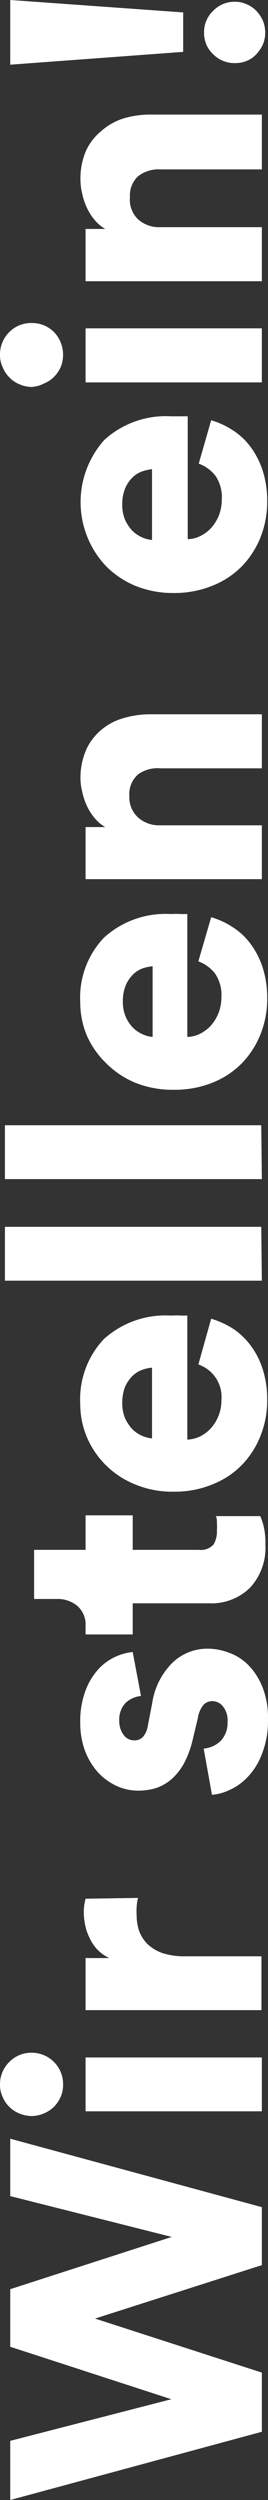 <svg xmlns="http://www.w3.org/2000/svg" viewBox="0 0 13.592 126.77" fill="#fff"><rect x="0" y="0" width="13.592" height="126.77" fill="#333333" stroke="none"/><path d="M.52 111.36v-2.91l12.76 3.47v2.94l-8.46 2.71 8.46 2.74v3L.52 126.77v-3l8.17-2.11L.52 119v-2.92l8.19-2.65zm1.08-4.06a1.68 1.68 0 01-.62-.13 1.52 1.52 0 01-.51-.34 1.47 1.47 0 01-.34-.51 1.39 1.39 0 01-.13-.61 1.58 1.58 0 01.47-1.15 1.55 1.55 0 011.13-.47 1.59 1.59 0 011.6 1.62 1.54 1.54 0 01-.12.61 1.82 1.82 0 01-.34.51 1.67 1.67 0 01-.52.34 1.6 1.6 0 01-.62.13zm11.68-.24H4.34v-2.73h8.94zM7 96.24a2.6 2.6 0 00-.07.45 3.1 3.1 0 000 .42 2.61 2.61 0 00.12.79 1.89 1.89 0 00.42.67 2.12 2.12 0 00.75.46 3.47 3.47 0 001.14.17h3.9v2.73H4.34v-2.64h1.2a2.14 2.14 0 01-.63-.46 2.34 2.34 0 01-.39-.61 2.6 2.6 0 01-.21-.65 3.49 3.49 0 01-.06-.57 2.63 2.63 0 01.09-.72zm3.33-7.57a1.45 1.45 0 00.84-.37 1.32 1.32 0 00.37-1 1.1 1.1 0 00-.24-.78.7.7 0 00-.54-.26.61.61 0 00-.44.19 1.4 1.4 0 00-.29.69l-.24 1a5 5 0 01-.43 1.22 3 3 0 01-.63.83 2.37 2.37 0 01-.79.47 3 3 0 01-.9.14 2.65 2.65 0 01-1.15-.25 3 3 0 01-.95-.71 3.56 3.56 0 01-.64-1.09 4.09 4.09 0 01-.23-1.39 4.4 4.4 0 01.27-1.64A3.37 3.37 0 015 84.63a2.68 2.68 0 01.88-.63 2.71 2.71 0 01.85-.23L7.15 86a1.33 1.33 0 00-.78.35 1.23 1.23 0 00-.32.93 1.12 1.12 0 00.21.68.65.65 0 00.56.29.56.56 0 00.45-.2 1.09 1.09 0 00.22-.5l.23-1.19a3.64 3.64 0 011.06-2.08 2.57 2.57 0 011.75-.68 3.1 3.1 0 011.12.22 2.61 2.61 0 011 .67 3.41 3.41 0 01.68 1.11 4.2 4.2 0 01.26 1.57 4.55 4.55 0 01-.33 1.83 3.35 3.35 0 01-.73 1.14 2.84 2.84 0 01-.92.64 2.46 2.46 0 01-.86.23zM4.34 78.59v-1.75h2.39v1.75h3.35a.87.87 0 00.75-.27 1.28 1.28 0 00.17-.72 2.63 2.63 0 000-.41c0-.12 0-.23-.06-.31h2.26a3.49 3.49 0 01.15.43 3.55 3.55 0 01.11 1 3 3 0 01-.77 2.19 2.79 2.79 0 01-2.11.8H6.73v1.58H4.34v-.45a1.25 1.25 0 00-.42-1 1.56 1.56 0 00-1-.35H1.73v-2.49zm6.37-11.72a4.34 4.34 0 011.1.5 3.58 3.58 0 01.91.87 4 4 0 01.61 1.21 5 5 0 01.22 1.55 4.77 4.77 0 01-.32 1.76 4.48 4.48 0 01-.94 1.5 4.29 4.29 0 01-1.49 1 5 5 0 01-2 .38 4.88 4.88 0 01-1.95-.37 4.46 4.46 0 01-2.45-2.41 4.36 4.36 0 01-.33-1.67 4.45 4.45 0 011.2-3.29 4.65 4.65 0 013.39-1.19 5 5 0 01.55 0h.29V73a1.62 1.62 0 00.7-.19 1.82 1.82 0 00.55-.45 2.12 2.12 0 00.48-1.36 1.74 1.74 0 00-1.17-1.81zm-3 2.48a2 2 0 00-.52.12 1.38 1.38 0 00-.49.32 1.82 1.82 0 00-.36.54 2.23 2.23 0 00-.14.82 2 2 0 00.14.76 2.18 2.18 0 00.36.55 1.6 1.6 0 00.49.34 1.76 1.76 0 00.52.14zm5.57-4.41H.25v-2.73h13zm0-5.15H.25v-2.73h13zm-2.57-13.28a4.06 4.06 0 011.1.51 3.37 3.37 0 01.91.86 4.17 4.17 0 01.61 1.21 5 5 0 01.22 1.54 4.83 4.83 0 01-.32 1.77 4.54 4.54 0 01-.94 1.49 4.32 4.32 0 01-1.49 1 5.13 5.13 0 01-2 .37 5.06 5.06 0 01-1.95-.36 4.58 4.58 0 01-1.48-1 4.46 4.46 0 01-.97-1.4 4.36 4.36 0 01-.33-1.67 4.41 4.41 0 011.2-3.28 4.62 4.62 0 013.39-1.2 5 5 0 01.55 0h.29v6.23a1.49 1.49 0 00.7-.19 1.82 1.82 0 00.55-.45 2.21 2.21 0 00.36-.64 2.36 2.36 0 00.12-.75 1.93 1.93 0 00-.32-1.18 1.9 1.9 0 00-.85-.62zM7.74 49a2 2 0 00-.52.11 1.38 1.38 0 00-.49.32 1.75 1.75 0 00-.36.55 2.14 2.14 0 00-.14.81 2 2 0 00.14.76 2 2 0 00.36.55 1.6 1.6 0 00.49.34 1.5 1.5 0 00.52.14zm5.54-7.15v2.73H4.34v-2.64h1a1.91 1.91 0 01-.55-.47 2.69 2.69 0 01-.39-.62 3.38 3.38 0 01-.23-.7 3 3 0 01-.09-.71 3.59 3.59 0 01.3-1.44 2.81 2.81 0 01.77-1 3 3 0 011.13-.59 4.81 4.81 0 011.39-.19h5.61v2.74H8.14a1.68 1.68 0 00-1.14.31 1.33 1.33 0 00-.44 1.1A1.38 1.38 0 007 41.45a1.59 1.59 0 001.12.4zm-2.57-20.54a4.06 4.06 0 011.1.51 3.37 3.37 0 01.91.86 4.17 4.17 0 01.61 1.21 5 5 0 01.22 1.54 4.86 4.86 0 01-.32 1.77 4.54 4.54 0 01-.94 1.49 4.32 4.32 0 01-1.49 1 5.12 5.12 0 01-2 .38 5.06 5.06 0 01-1.95-.37 4.58 4.58 0 01-1.48-1 4.73 4.73 0 01-.08-6.39 4.62 4.62 0 013.39-1.2h.84v6.23a1.49 1.49 0 00.7-.19 1.82 1.82 0 00.55-.45 2.21 2.21 0 00.36-.64 2.36 2.36 0 00.12-.75 1.93 1.93 0 00-.32-1.18 1.9 1.9 0 00-.85-.62zm-3 2.48a2.59 2.59 0 00-.52.12 1.38 1.38 0 00-.49.32 1.75 1.75 0 00-.36.55 2.16 2.16 0 00-.14.82 1.93 1.93 0 00.14.75 2 2 0 00.36.55 1.6 1.6 0 00.49.34 1.5 1.5 0 00.52.14zM1.6 19.62a1.5 1.5 0 01-.6-.13 1.39 1.39 0 01-.51-.34 1.43 1.43 0 01-.34-.5A1.42 1.42 0 010 18a1.6 1.6 0 01.47-1.16 1.54 1.54 0 011.13-.46 1.56 1.56 0 011.14.46 1.67 1.67 0 01.34 1.77 1.77 1.77 0 01-.34.5 1.51 1.51 0 01-.52.34 1.44 1.44 0 01-.62.17zm11.68-.23H4.34v-2.74h8.94zm0-7.87v2.74H4.34v-2.65h1a1.91 1.91 0 01-.55-.47 2.69 2.69 0 01-.39-.62 3.19 3.19 0 01-.23-.7 3 3 0 01-.09-.71 3.59 3.59 0 01.28-1.46 2.81 2.81 0 01.77-1A3.13 3.13 0 016.28 6a4.81 4.81 0 011.39-.19h5.61v2.78H8.14A1.68 1.68 0 007 8.94 1.33 1.33 0 006.59 10 1.38 1.38 0 007 11.12a1.59 1.59 0 001.12.4zM9.29.63v2l-8.77.65V0zm2.63 2.57a1.52 1.52 0 01-1.11-.45 1.45 1.45 0 01-.46-1.09 1.48 1.48 0 01.46-1.11 1.49 1.49 0 011.11-.46 1.38 1.38 0 01.6.13 1.51 1.51 0 01.48.33 1.91 1.91 0 01.33.49 1.63 1.63 0 01.12.62 1.53 1.53 0 01-.12.6 1.91 1.91 0 01-.33.49 1.39 1.39 0 01-.49.34 1.52 1.52 0 01-.59.11z"/></svg>